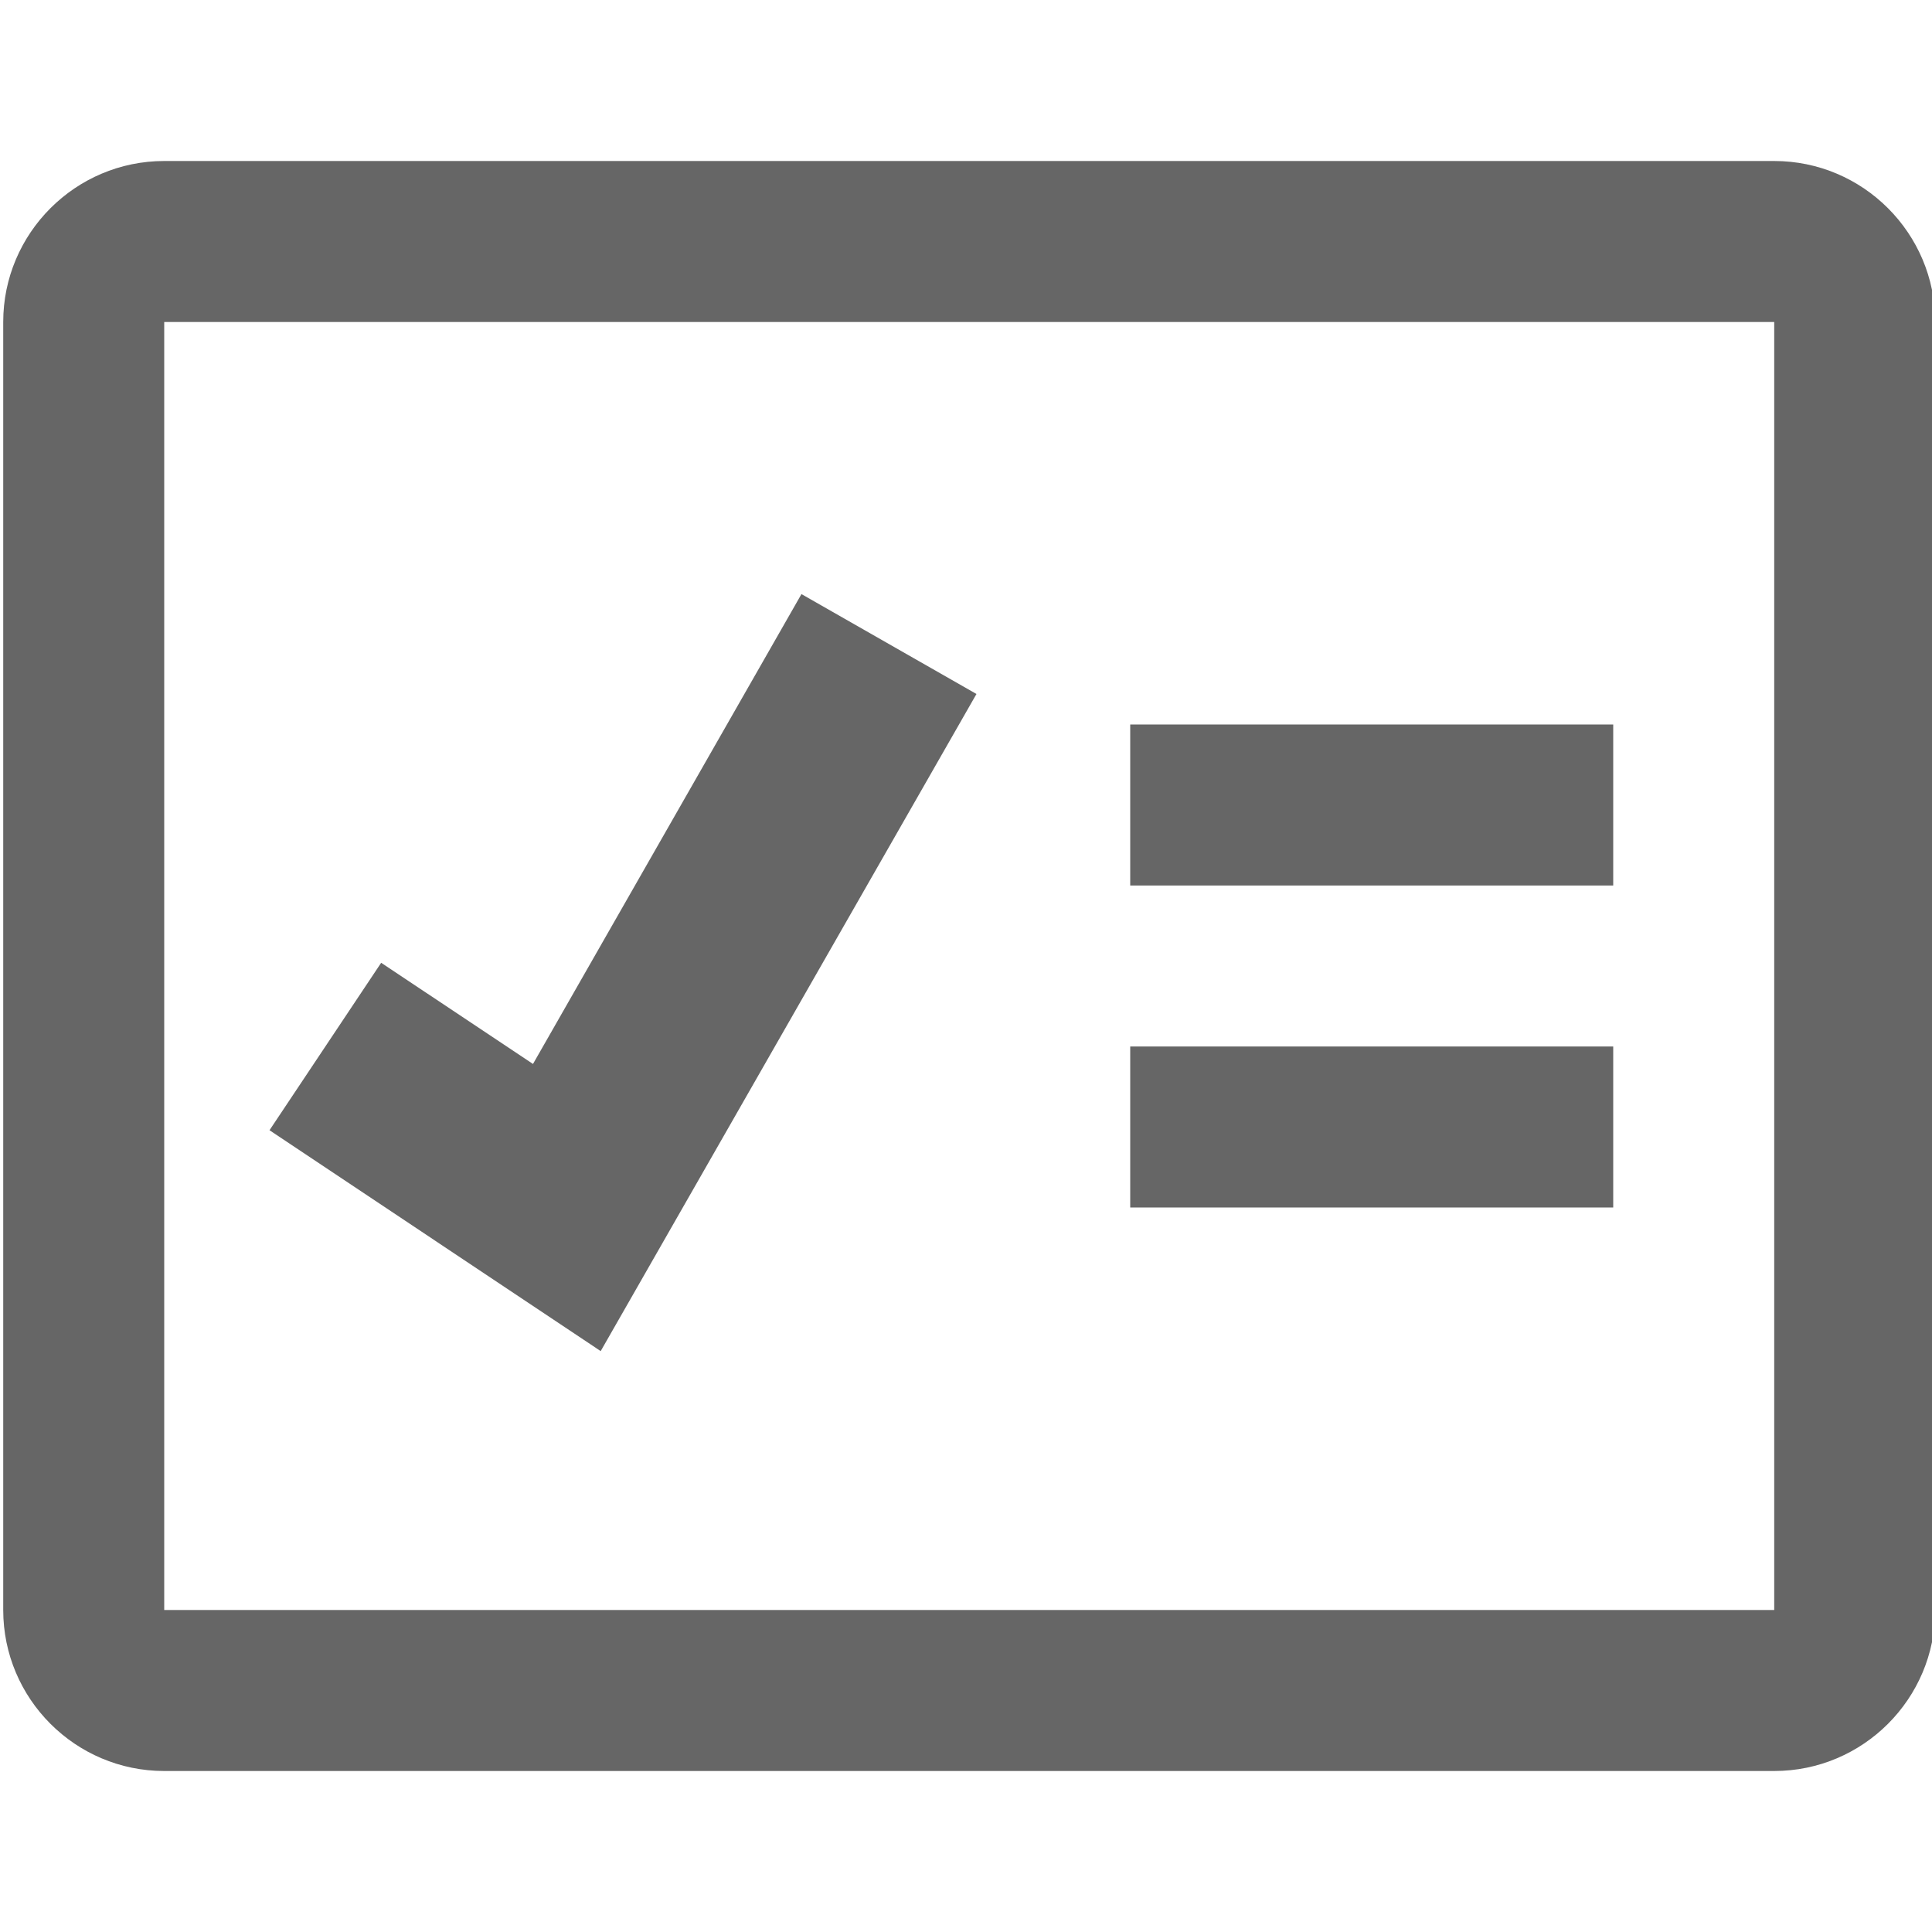 <?xml version="1.0" encoding="UTF-8"?>
<svg fill="#666" xmlns="http://www.w3.org/2000/svg" width="24" height="24" viewBox="0 0 24 24"><path d="m22.04 22h-20c-1.103 0-2-.897-2-2v-16c0-1.102.897-2 2-2h20c1.103 0 2 .898 2 2v16c0 1.103-.897 2-2 2m-20-18v16h20v-16h-20"></path><path d="m7.462 16.784l-4.114-2.744 1.387-2.08 1.886 1.257 3.335-5.837 2.174 1.241z"></path><path d="m14.04 9h6v2h-6z"></path><path d="m14.04 13h6v2h-6z"></path></svg>